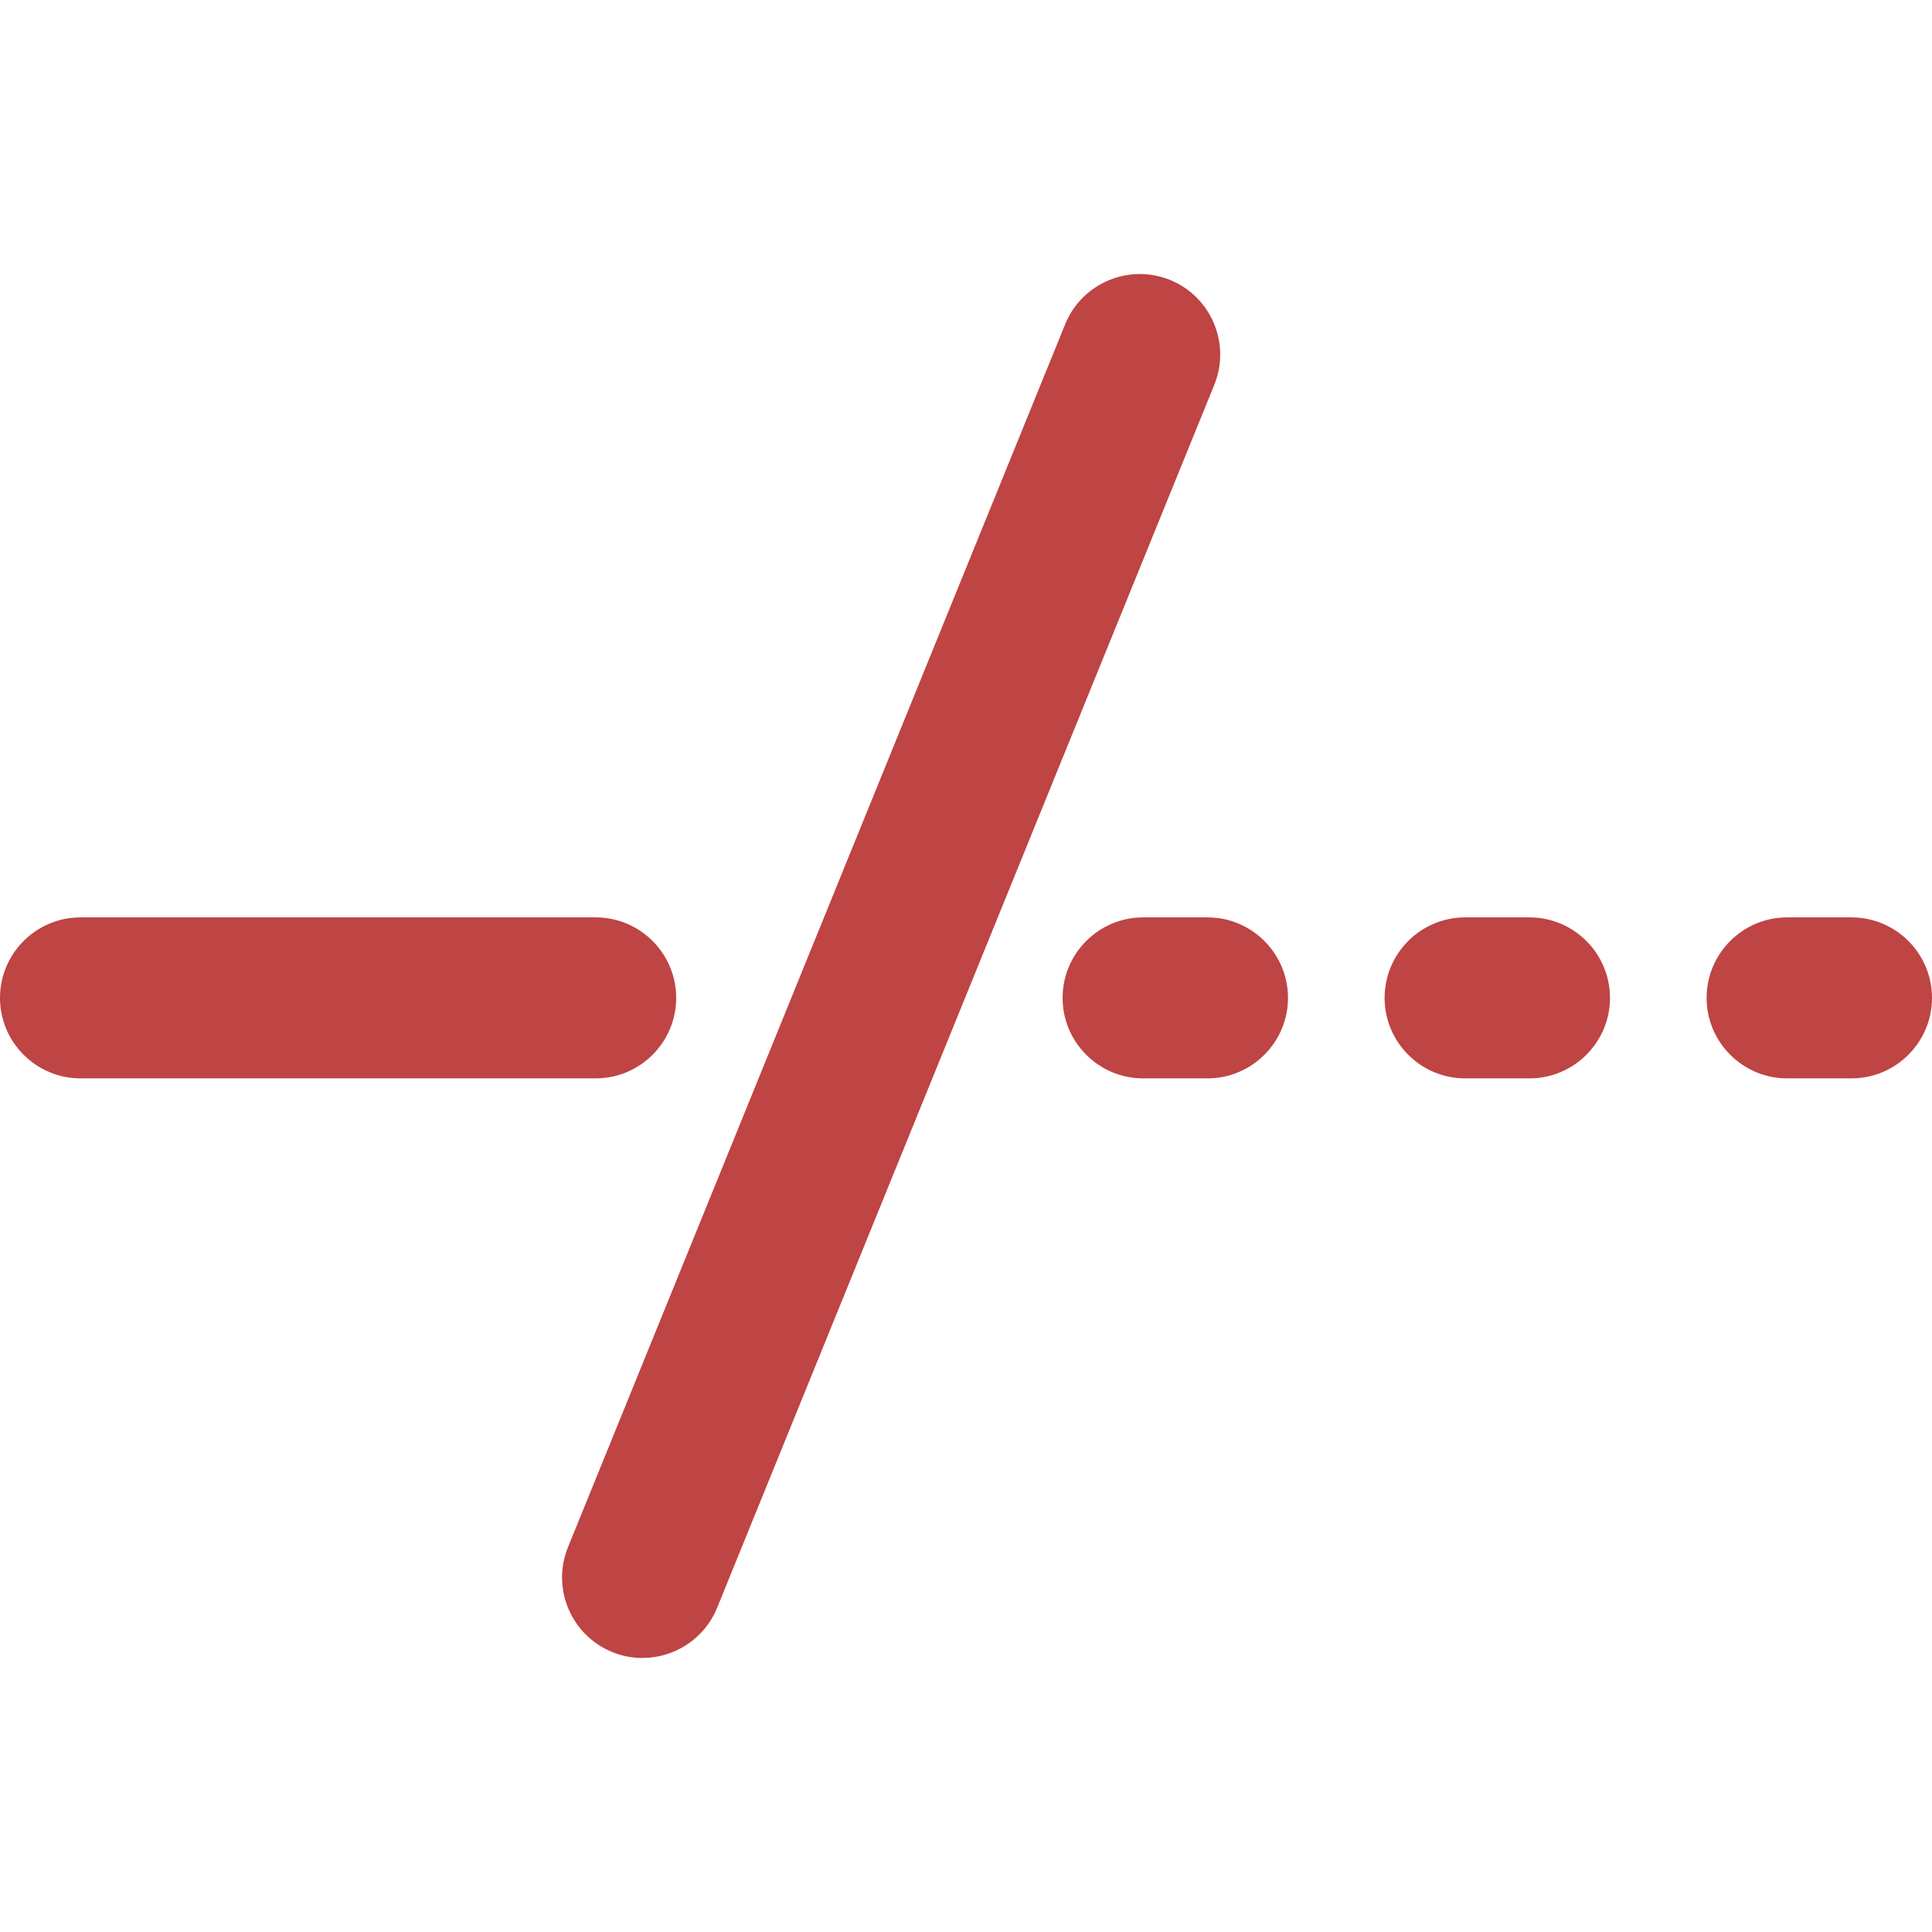 <?xml version="1.0" encoding="UTF-8"?>
<!-- Uploaded to: SVG Repo, www.svgrepo.com, Generator: SVG Repo Mixer Tools -->
<svg xmlns="http://www.w3.org/2000/svg" xmlns:xlink="http://www.w3.org/1999/xlink" fill="#bf4444" height="50px" width="50px" version="1.1" id="Layer_1" viewBox="0 0 512 512" xml:space="preserve">
<g>
	<g>
		<path d="M320,243.115h-17.067c-11.759,0-21.333,9.574-21.333,21.333c0,11.759,9.574,21.333,21.333,21.333H320    c11.759,0,21.333-9.574,21.333-21.333C341.333,252.689,331.759,243.115,320,243.115z"></path>
	</g>
</g>
<g>
	<g>
		<path d="M310.076,74.189c-10.889-4.429-23.364,0.836-27.793,11.733L150.519,410.018c-4.429,10.897,0.836,23.364,11.733,27.793    c2.62,1.067,5.333,1.57,8.004,1.57c8.422,0,16.427-5.026,19.789-13.295l131.755-324.105    C326.229,91.085,320.973,78.617,310.076,74.189z"></path>
	</g>
</g>
<g>
	<g>
		<path d="M490.667,243.115H473.6c-11.759,0-21.333,9.574-21.333,21.333c0,11.759,9.574,21.333,21.333,21.333h17.067    c11.759,0,21.333-9.574,21.333-21.333C512,252.689,502.426,243.115,490.667,243.115z"></path>
	</g>
</g>
<g>
	<g>
		<path d="M405.333,243.115h-17.067c-11.759,0-21.333,9.574-21.333,21.333c0,11.759,9.574,21.333,21.333,21.333h17.067    c11.759,0,21.333-9.574,21.333-21.333C426.667,252.689,417.092,243.115,405.333,243.115z"></path>
	</g>
</g>
<g>
	<g>
		<path d="M157.867,243.115H21.333C9.574,243.115,0,252.689,0,264.448c0,11.759,9.574,21.333,21.333,21.333h136.533    c11.759,0,21.333-9.566,21.333-21.333C179.2,252.689,169.626,243.115,157.867,243.115z"></path>
	</g>
</g>
</svg>
